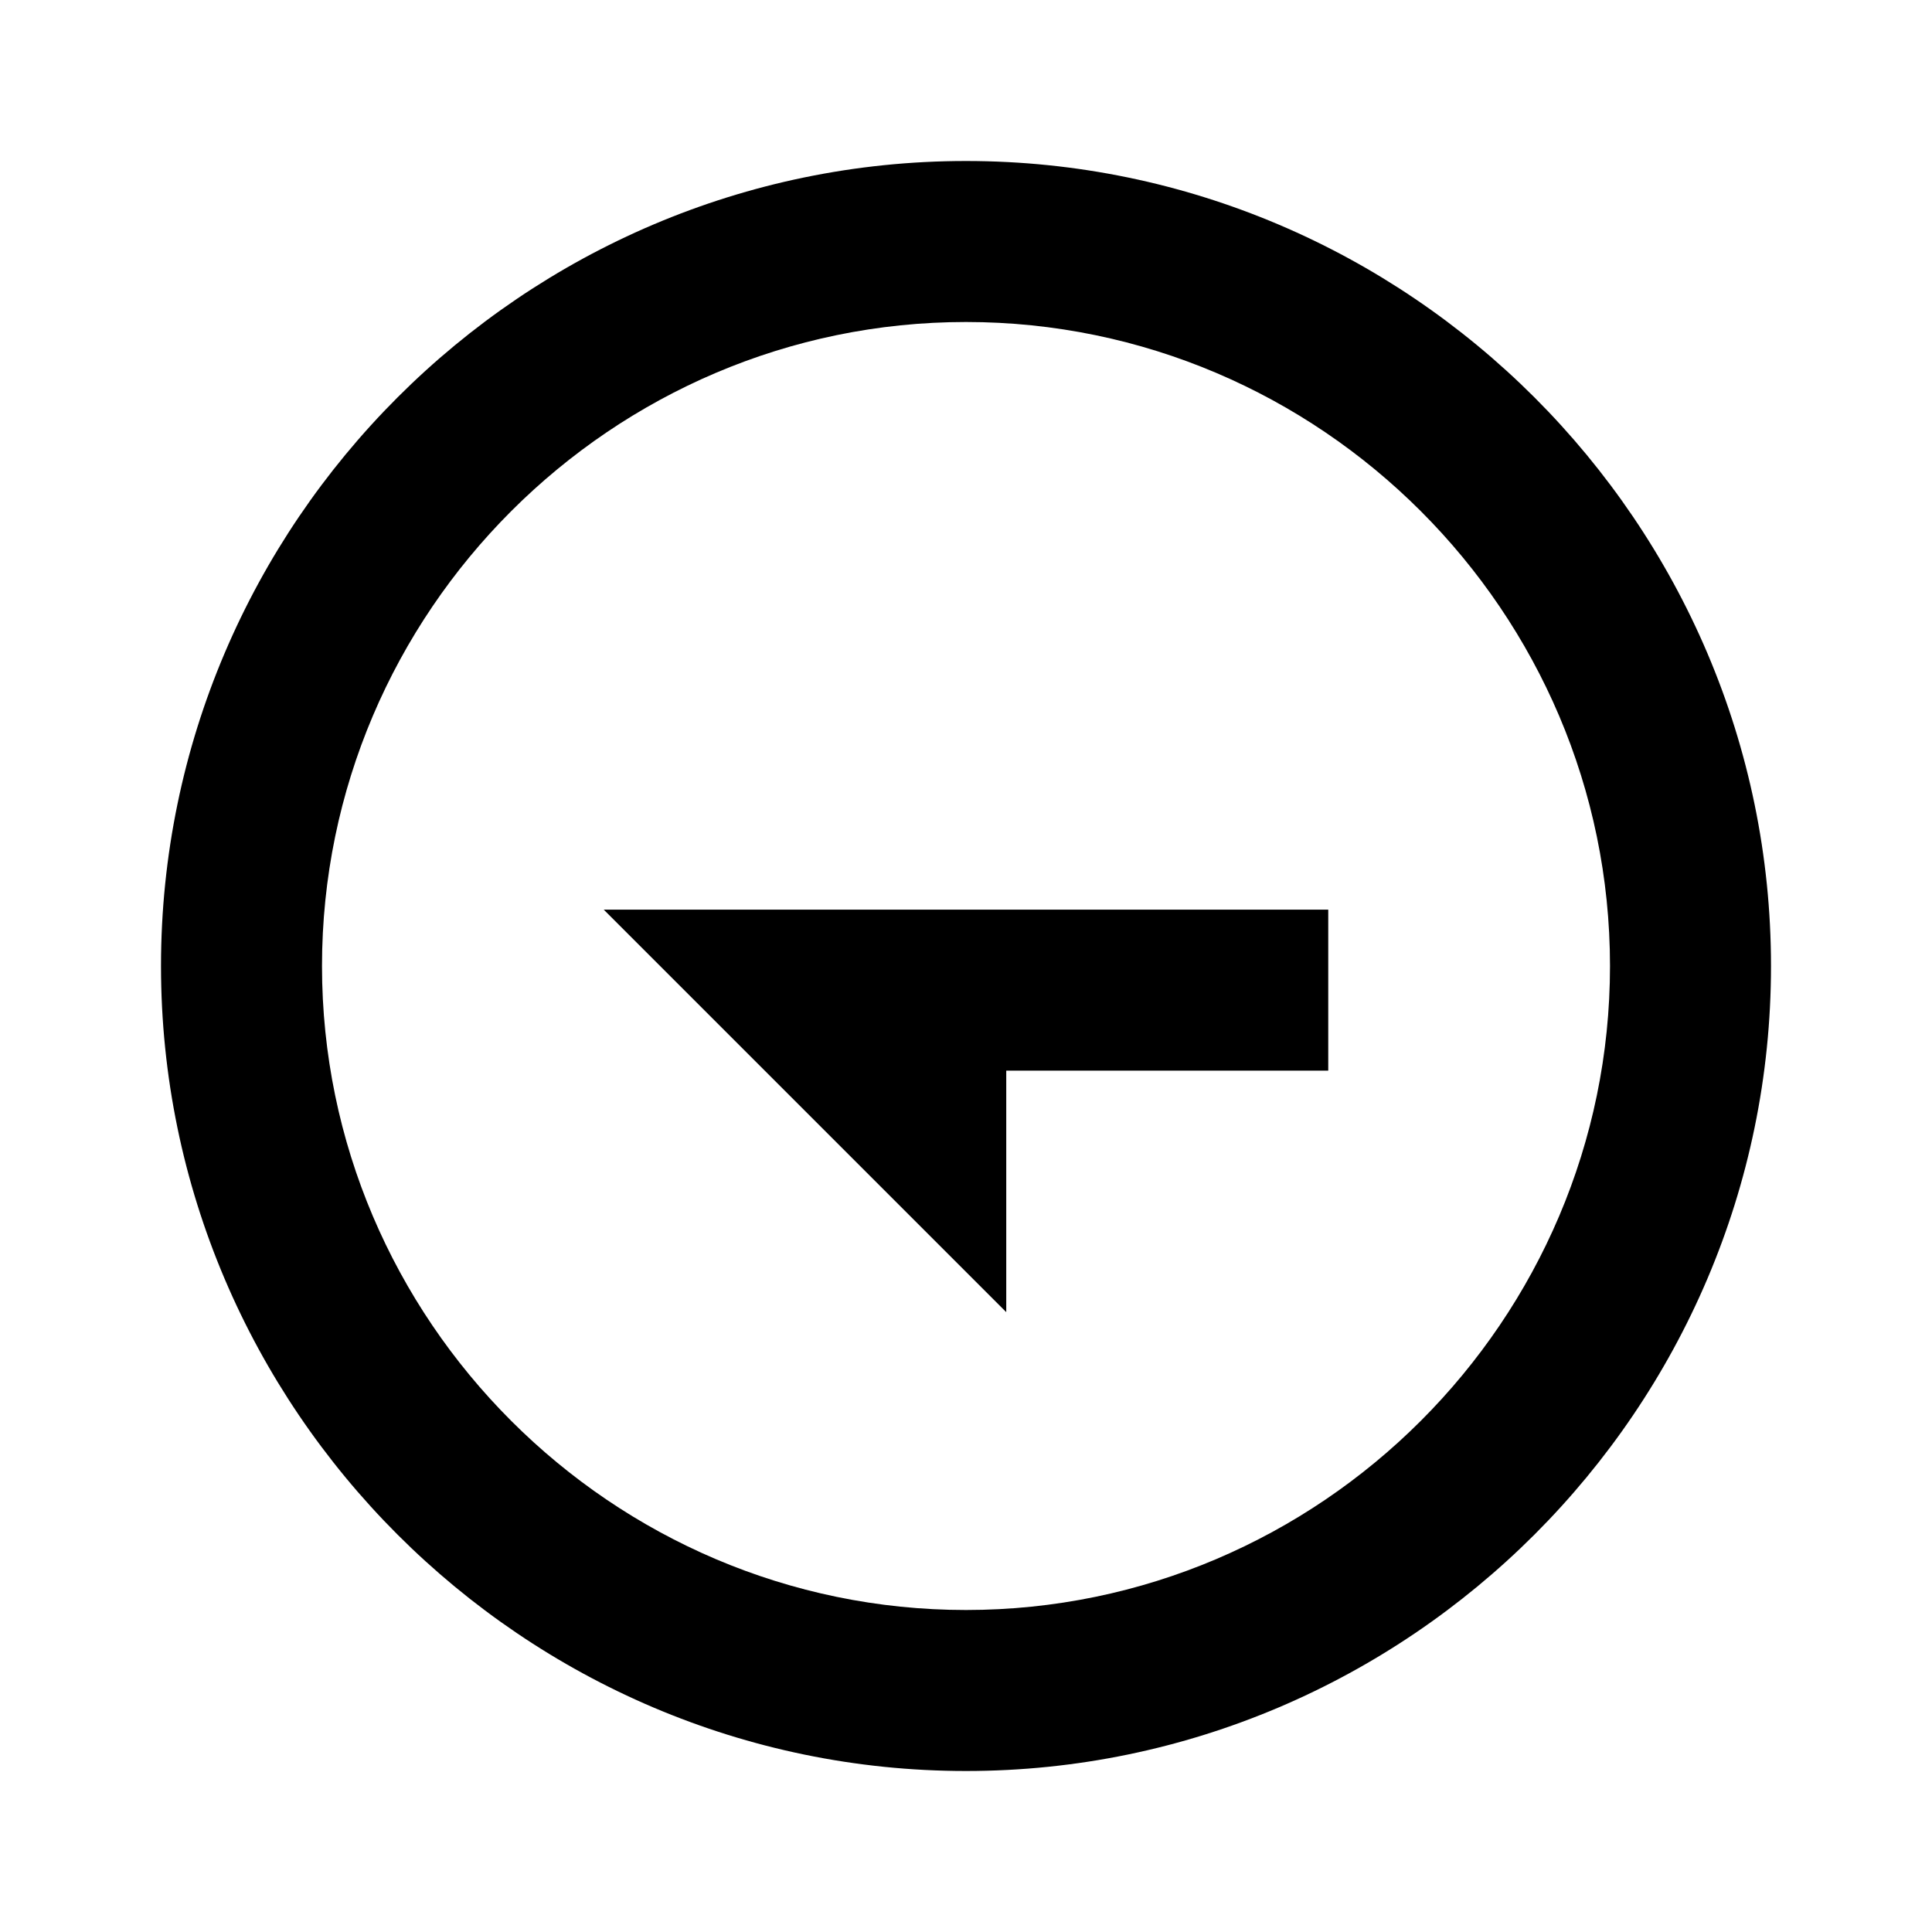 <?xml version="1.0" encoding="UTF-8"?>
<svg id="Warstwa_1" xmlns="http://www.w3.org/2000/svg" version="1.1" viewBox="0 0 24 24">
  <!-- Generator: Adobe Illustrator 29.7.1, SVG Export Plug-In . SVG Version: 2.1.1 Build 8)  -->
  <path d="M12,22c-5.5,0-10-4.5-10-10S6.5,2,12,2s10,4.5,10,10-4.5,10-10,10ZM12,20c4.4,0,8-3.6,8-8s-3.6-8-8-8-8,3.6-8,8,3.6,8,8,8ZM7.5,11.3h9v2h-4v3l-5-5Z"/>
</svg>